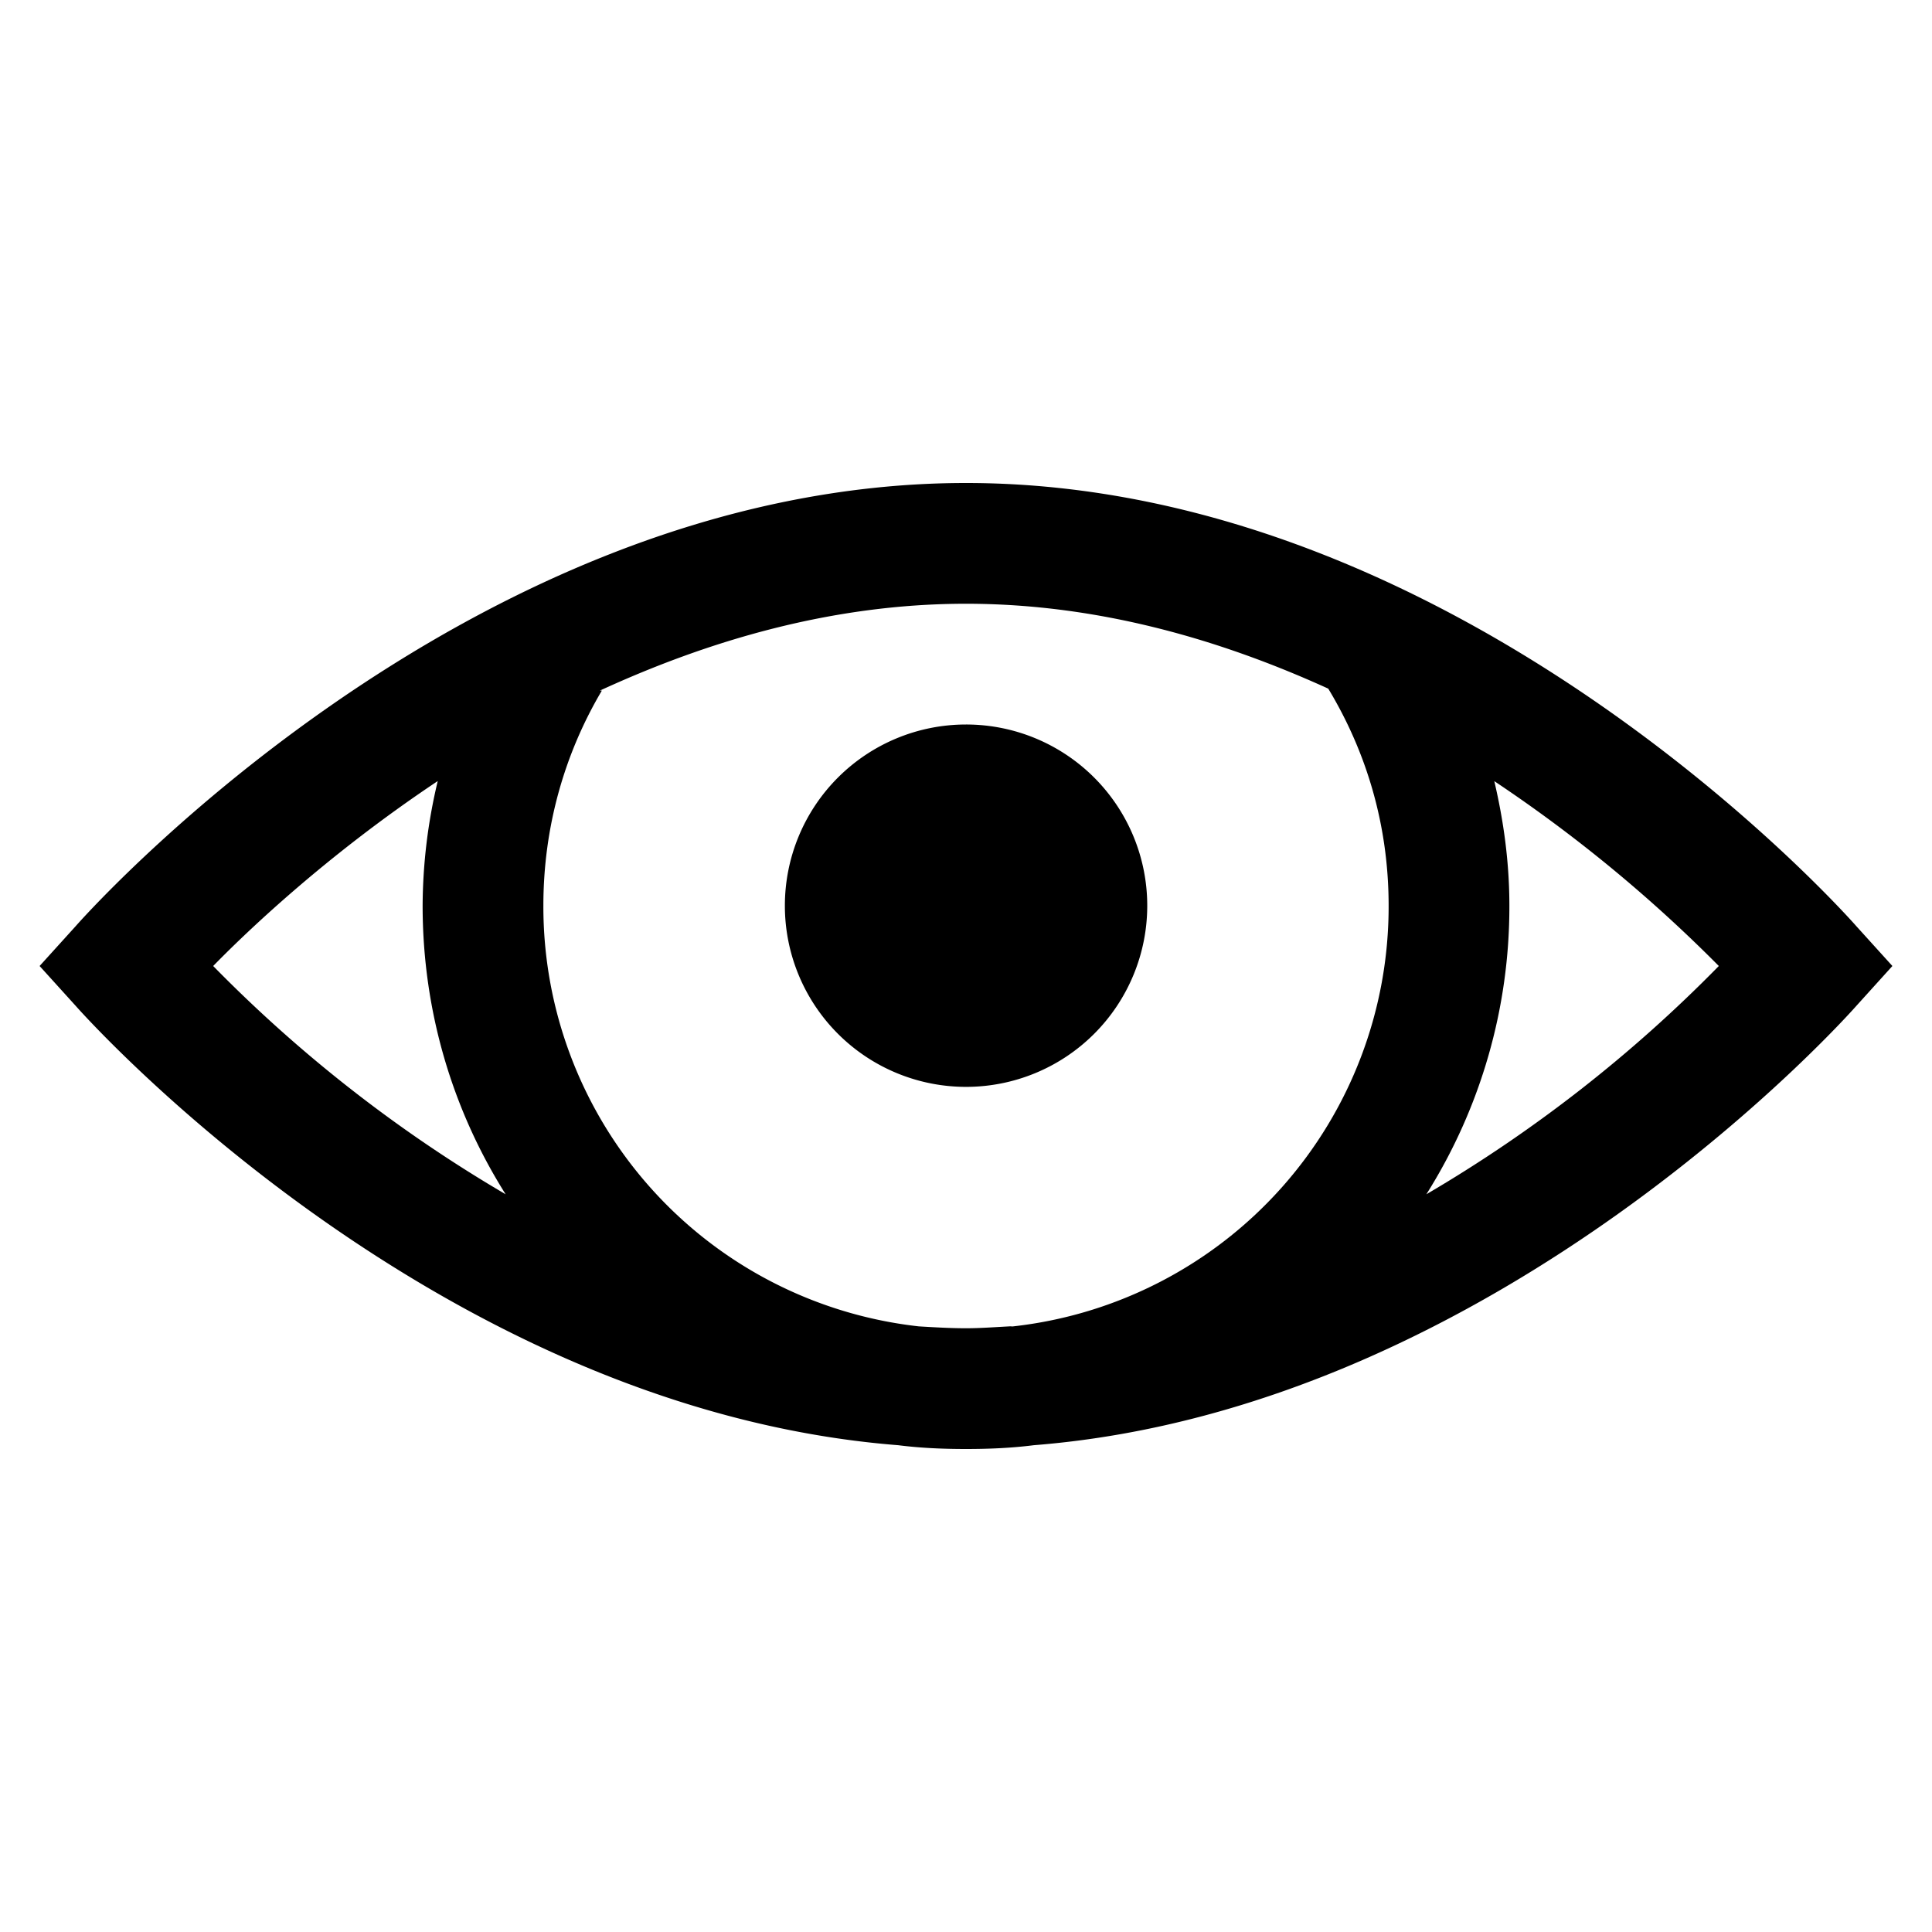 <?xml version="1.0" encoding="UTF-8"?> <svg xmlns="http://www.w3.org/2000/svg" xmlns:xlink="http://www.w3.org/1999/xlink" width="512" height="512" x="0" y="0" viewBox="0 0 32 32" style="enable-background:new 0 0 512 512" xml:space="preserve" class=""> <g> <path fill="#000000" d="M16 8C7.664 8 1.25 15.344 1.25 15.344L.656 16l.594.656s5.848 6.668 13.625 7.281c.371.047.742.063 1.125.063s.754-.016 1.125-.063c7.777-.613 13.625-7.28 13.625-7.28l.594-.657-.594-.656S24.336 8 16 8zm0 2c2.203 0 4.234.602 6 1.406.637 1.055 1 2.27 1 3.594a6.995 6.995 0 0 1-6.219 6.969c-.02.004-.043-.004-.062 0-.239.012-.477.031-.719.031-.266 0-.523-.016-.781-.031A6.995 6.995 0 0 1 9 15c0-1.305.352-2.52.969-3.562h-.032C11.72 10.618 13.773 10 16 10zm0 2a3 3 0 1 0 .002 6.002A3 3 0 0 0 16 12zm-8.75.938A9.006 9.006 0 0 0 7 15c0 1.754.5 3.394 1.375 4.781A23.196 23.196 0 0 1 3.531 16c.48-.492 1.82-1.797 3.719-3.063zm17.5 0A23.933 23.933 0 0 1 28.469 16a23.2 23.2 0 0 1-4.844 3.781A8.929 8.929 0 0 0 25 15c0-.715-.094-1.398-.25-2.063z" opacity="1" data-original="#000000" class=""></path> </g> </svg> 